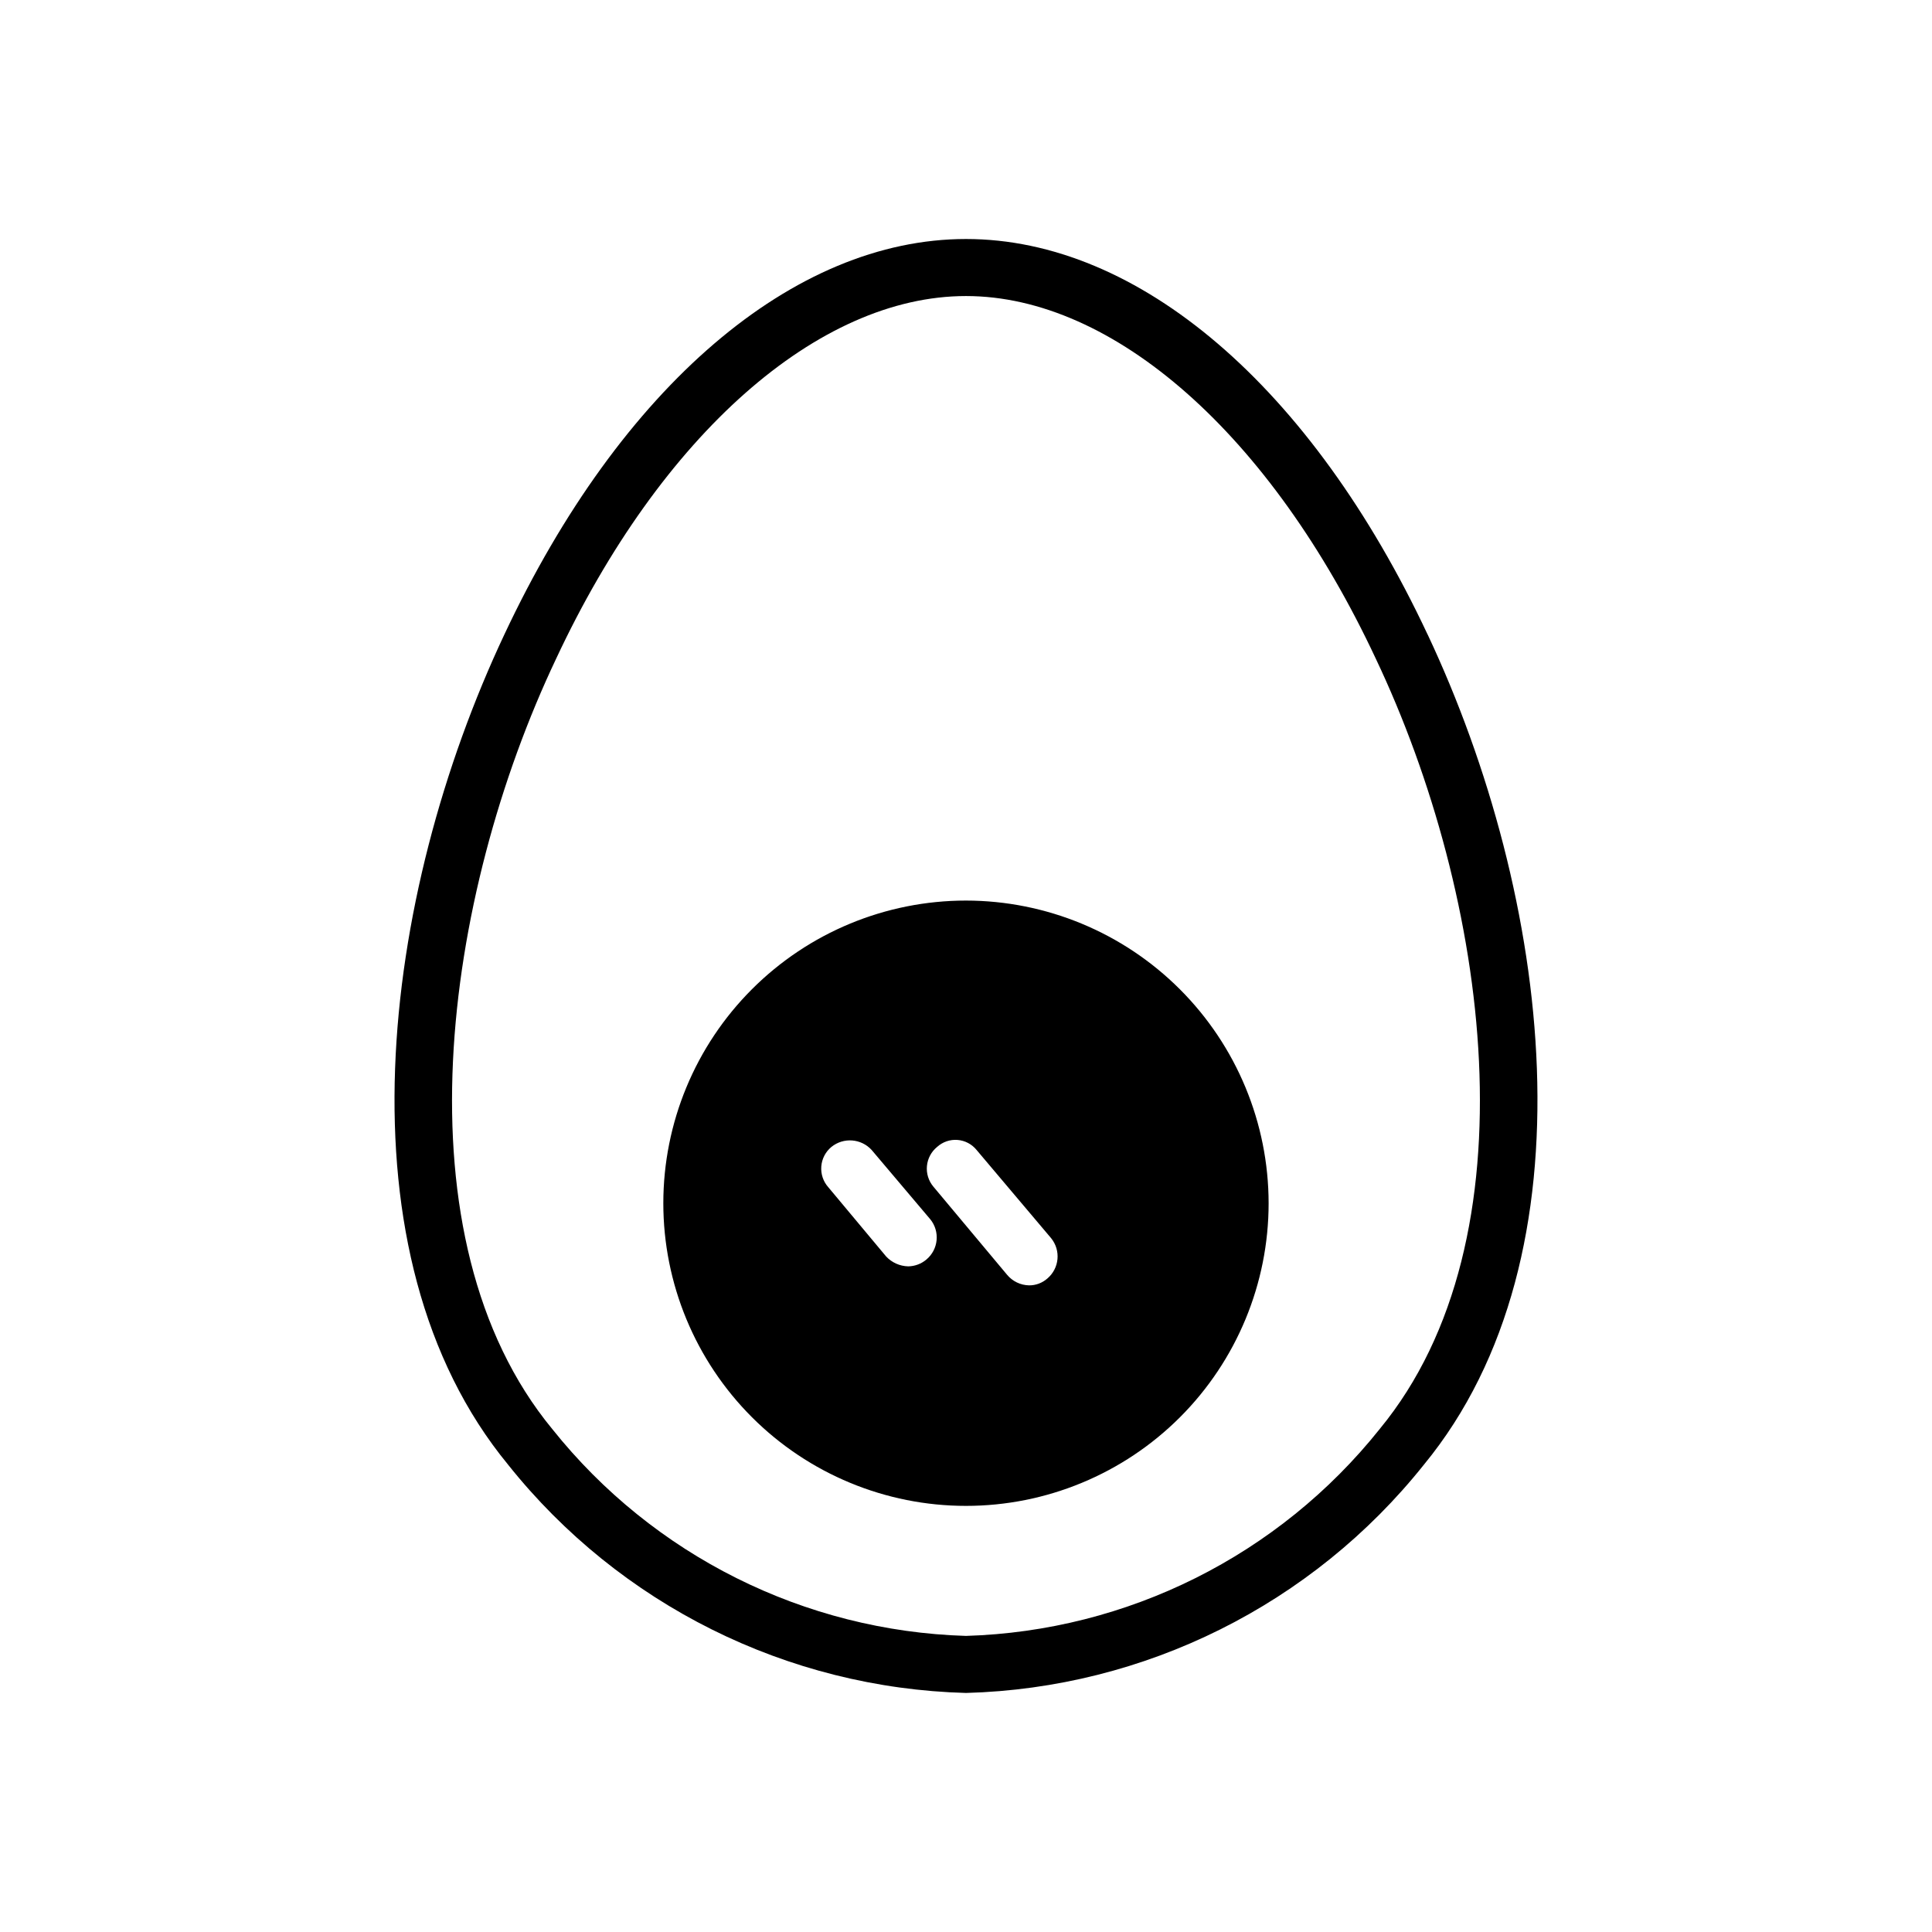 <?xml version="1.0" encoding="UTF-8"?>
<!-- Uploaded to: ICON Repo, www.iconrepo.com, Generator: ICON Repo Mixer Tools -->
<svg fill="#000000" width="800px" height="800px" version="1.1" viewBox="144 144 512 512" xmlns="http://www.w3.org/2000/svg">
 <path d="m522.32 312.13c-30.832-65.695-76.578-104.79-122.32-104.79s-91.492 39.098-122.33 104.79c-32.648 69.324-44.941 164.24 1.008 220.06v0.004c29.551 37.047 73.945 59.172 121.32 60.457 47.371-1.285 91.766-23.41 121.32-60.457 45.945-55.824 33.652-150.74 1.008-220.07zm-12.695 210.59c-26.727 33.48-66.812 53.523-109.63 54.812-42.82-1.289-82.906-21.332-109.63-54.812-41.715-50.582-28.816-141.27 1.008-204.14 27.809-59.449 69.527-96.125 108.62-96.125s80.812 36.676 108.62 96.125c29.824 62.875 42.723 153.56 1.008 204.14zm-109.63-140.06c-21.273 0-41.676 8.449-56.715 23.492-15.043 15.039-23.492 35.441-23.492 56.715 0 21.27 8.449 41.672 23.492 56.715 15.039 15.039 35.441 23.492 56.715 23.492 21.27 0 41.672-8.453 56.715-23.492 15.039-15.043 23.488-35.445 23.488-56.715-0.02-21.266-8.477-41.656-23.512-56.691-15.039-15.039-35.426-23.496-56.691-23.516zm21.562 100.16c-1.336 1.18-3.059 1.828-4.836 1.812-2.269-0.039-4.402-1.07-5.848-2.82l-19.547-23.375c-1.262-1.52-1.867-3.484-1.676-5.449 0.188-1.969 1.156-3.781 2.684-5.031 1.473-1.34 3.43-2.016 5.414-1.863 1.984 0.156 3.816 1.121 5.066 2.668l19.75 23.375v0.004c2.629 3.238 2.18 7.988-1.008 10.68zm-32.043-5.039c-1.352 1.152-3.062 1.793-4.836 1.816-2.223-0.055-4.328-1-5.844-2.621l-15.316-18.34c-1.348-1.508-2.019-3.496-1.867-5.512 0.152-2.012 1.117-3.879 2.672-5.168 3.211-2.606 7.898-2.25 10.68 0.805l15.516 18.34h0.004c2.641 3.238 2.191 7.996-1.008 10.68z"/>
</svg>
